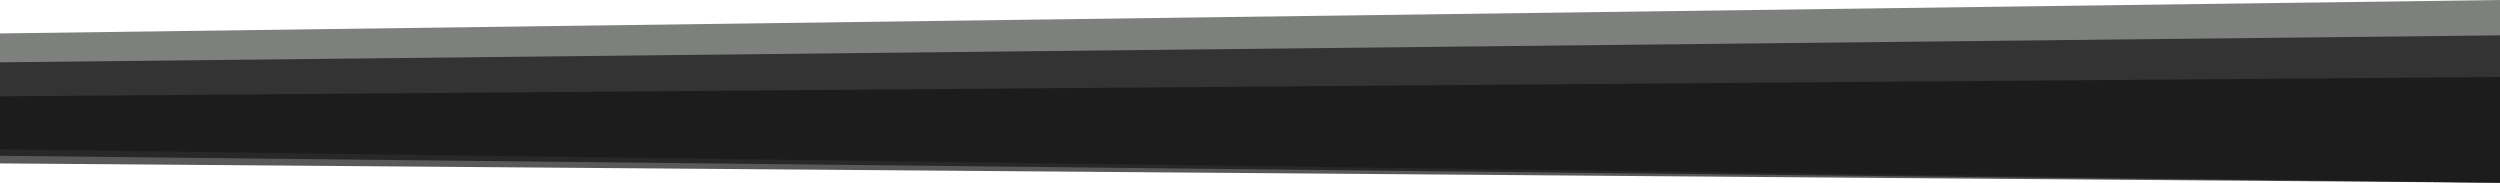 <svg xmlns="http://www.w3.org/2000/svg" width="1900" height="138.89" viewBox="0 0 1900 138.89">
  <g id="Group_341" data-name="Group 341" transform="translate(-0.5 -689.041)">
    <path id="Path_92" data-name="Path 92" d="M0-8.056,1900-33.467V105.421L0,80.023Z" transform="translate(0.5 722.508)" fill="rgba(72,74,72,0.7)"/>
    <path id="Path_91" data-name="Path 91" d="M0-12.971l1900-20.5V78.554L0,58.069Z" transform="translate(0.5 749.376)" fill="rgba(19,19,19,0.7)"/>
    <path id="Path_93" data-name="Path 93" d="M0-18.757l1900-14.71v80.4L0,32.231Z" transform="translate(0.5 780.996)" fill="rgba(19,19,19,0.7)"/>
  </g>
</svg>
